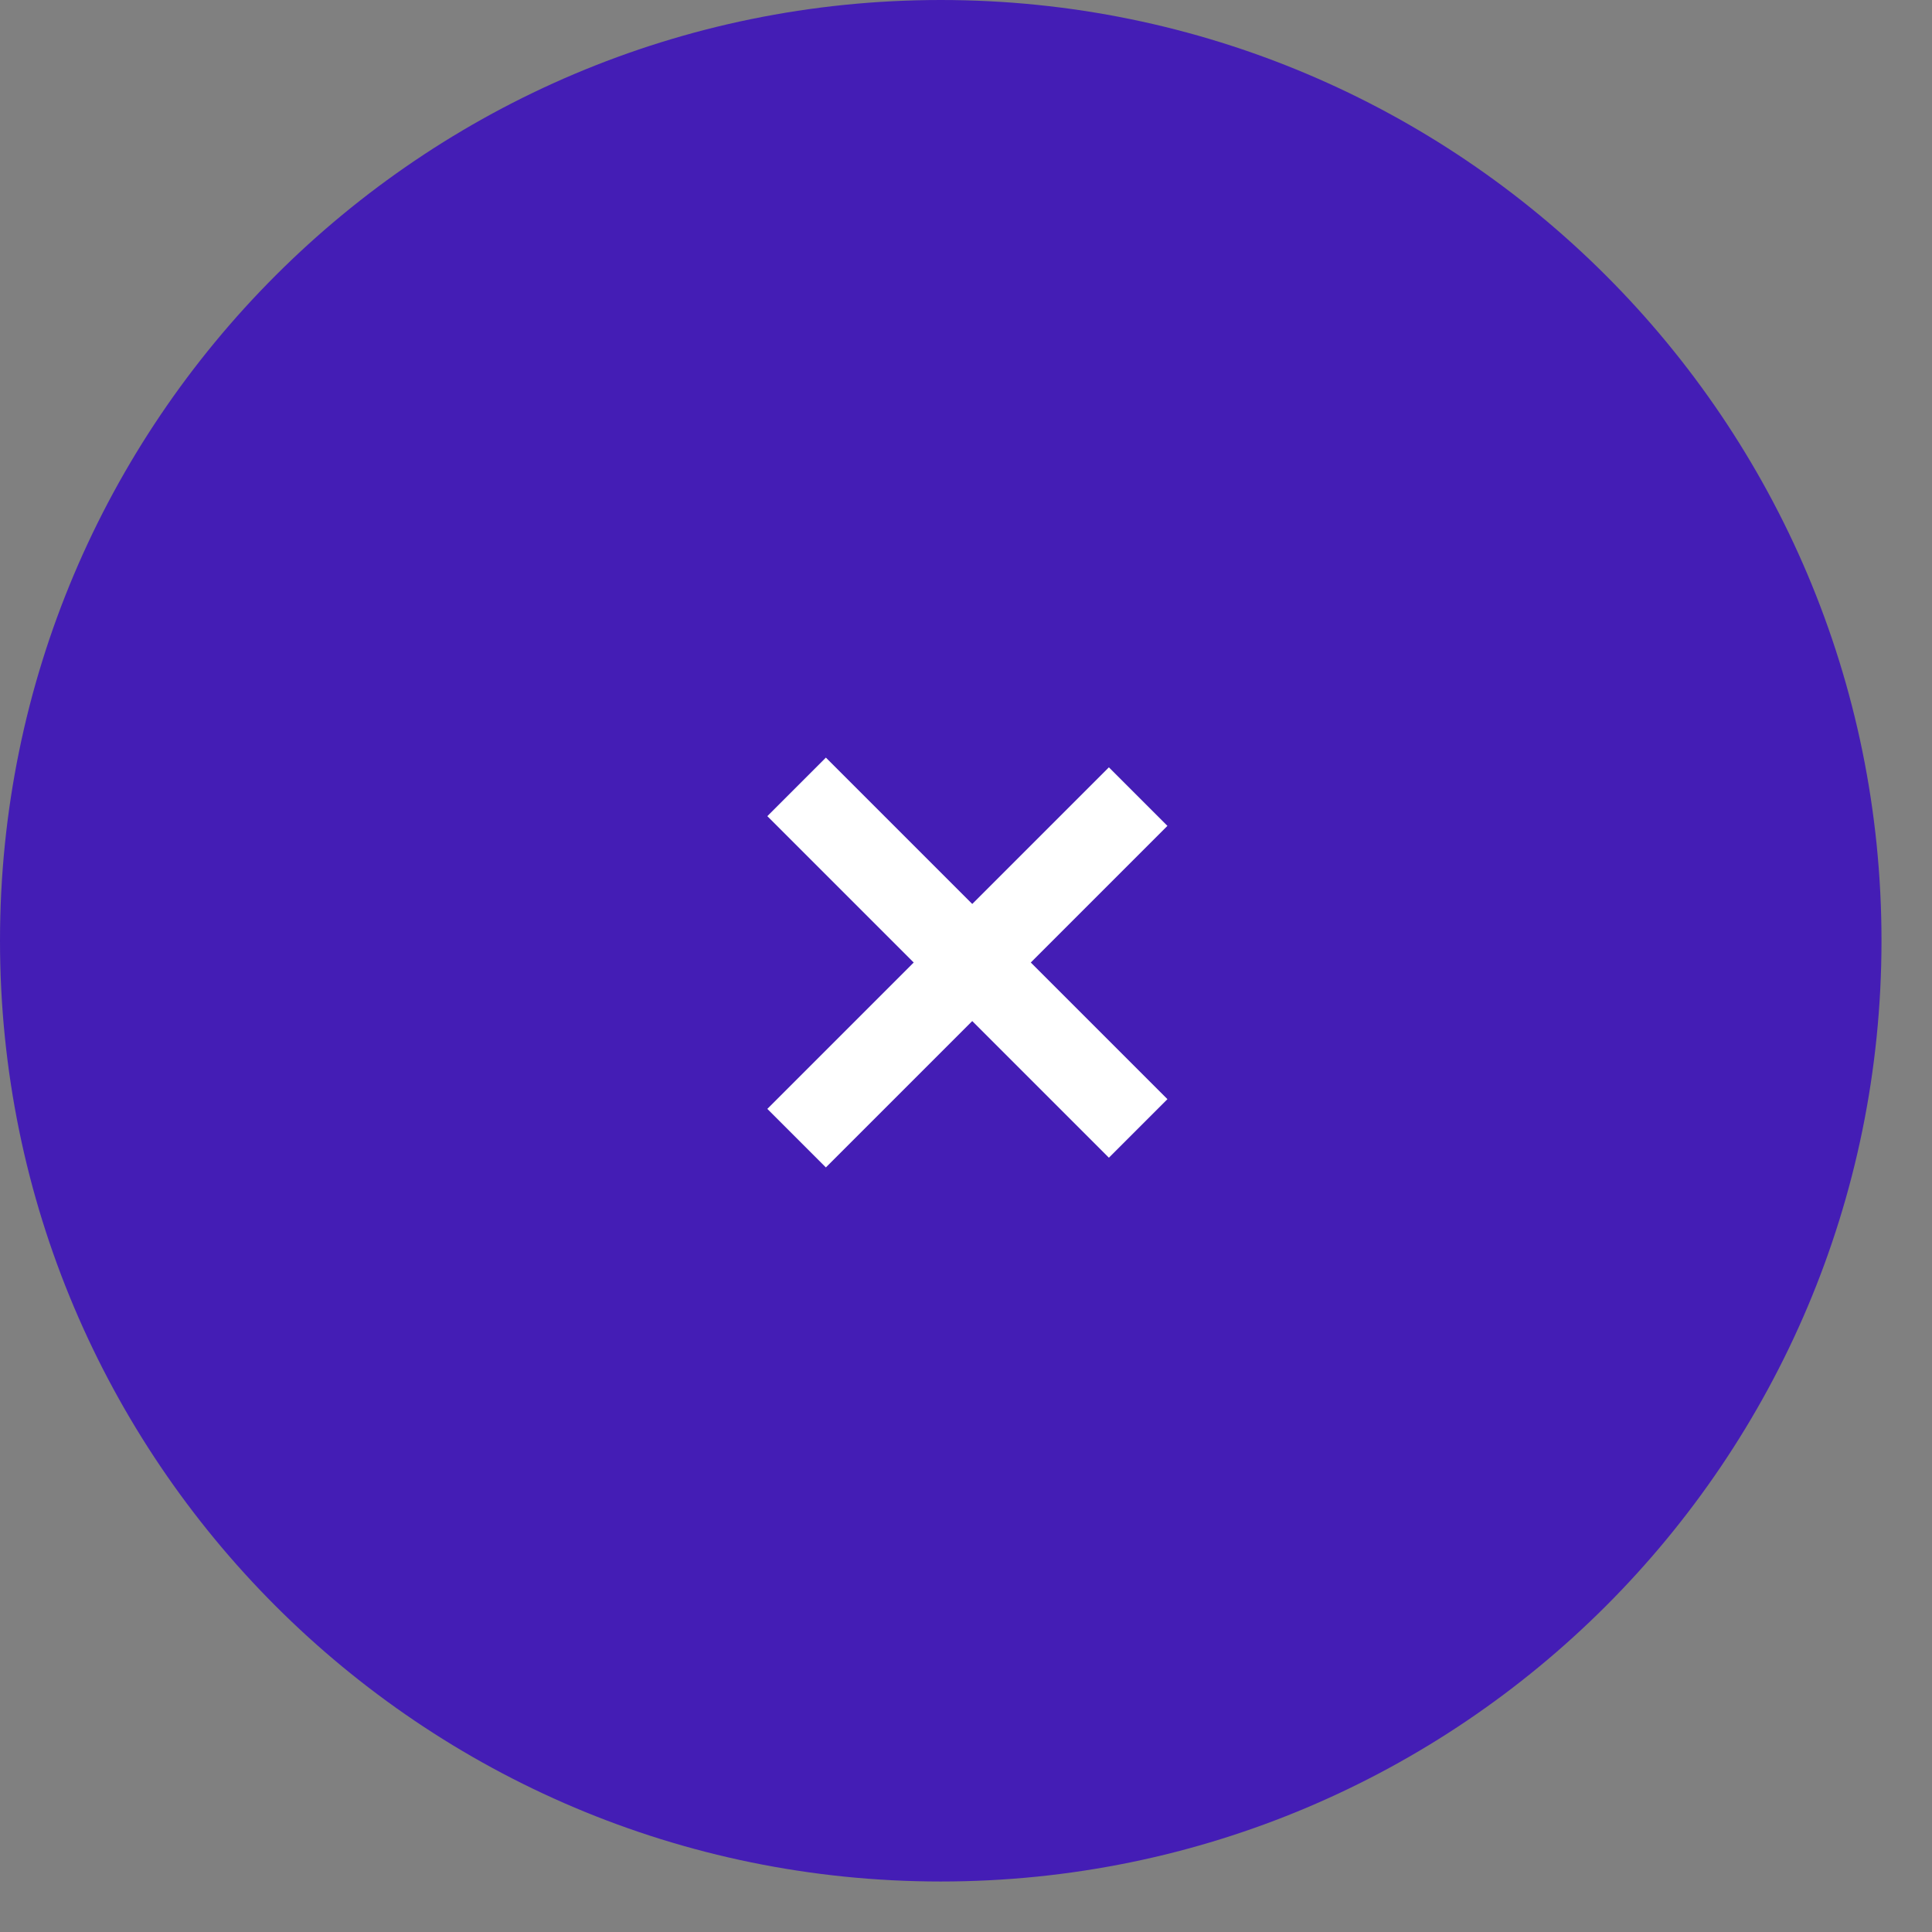 <svg width="28" height="28" viewBox="0 0 28 28" fill="none" xmlns="http://www.w3.org/2000/svg">
<rect x="0" y="0" width="28" height="28" fill="#808080" stroke="none"/>
<path d="M13.634 27.268C21.164 27.268 27.268 21.164 27.268 13.634C27.268 6.104 21.164 0 13.634 0C6.104 0 0 6.104 0 13.634C0 21.164 6.104 27.268 13.634 27.268Z" fill="#441DB5"/>
<line x1="16.495" y1="11.545" x2="11.545" y2="16.495" stroke="white" stroke-width="1.2"/>
<line x1="11.545" y1="11.404" x2="16.495" y2="16.354" stroke="white" stroke-width="1.2"/>
</svg>
